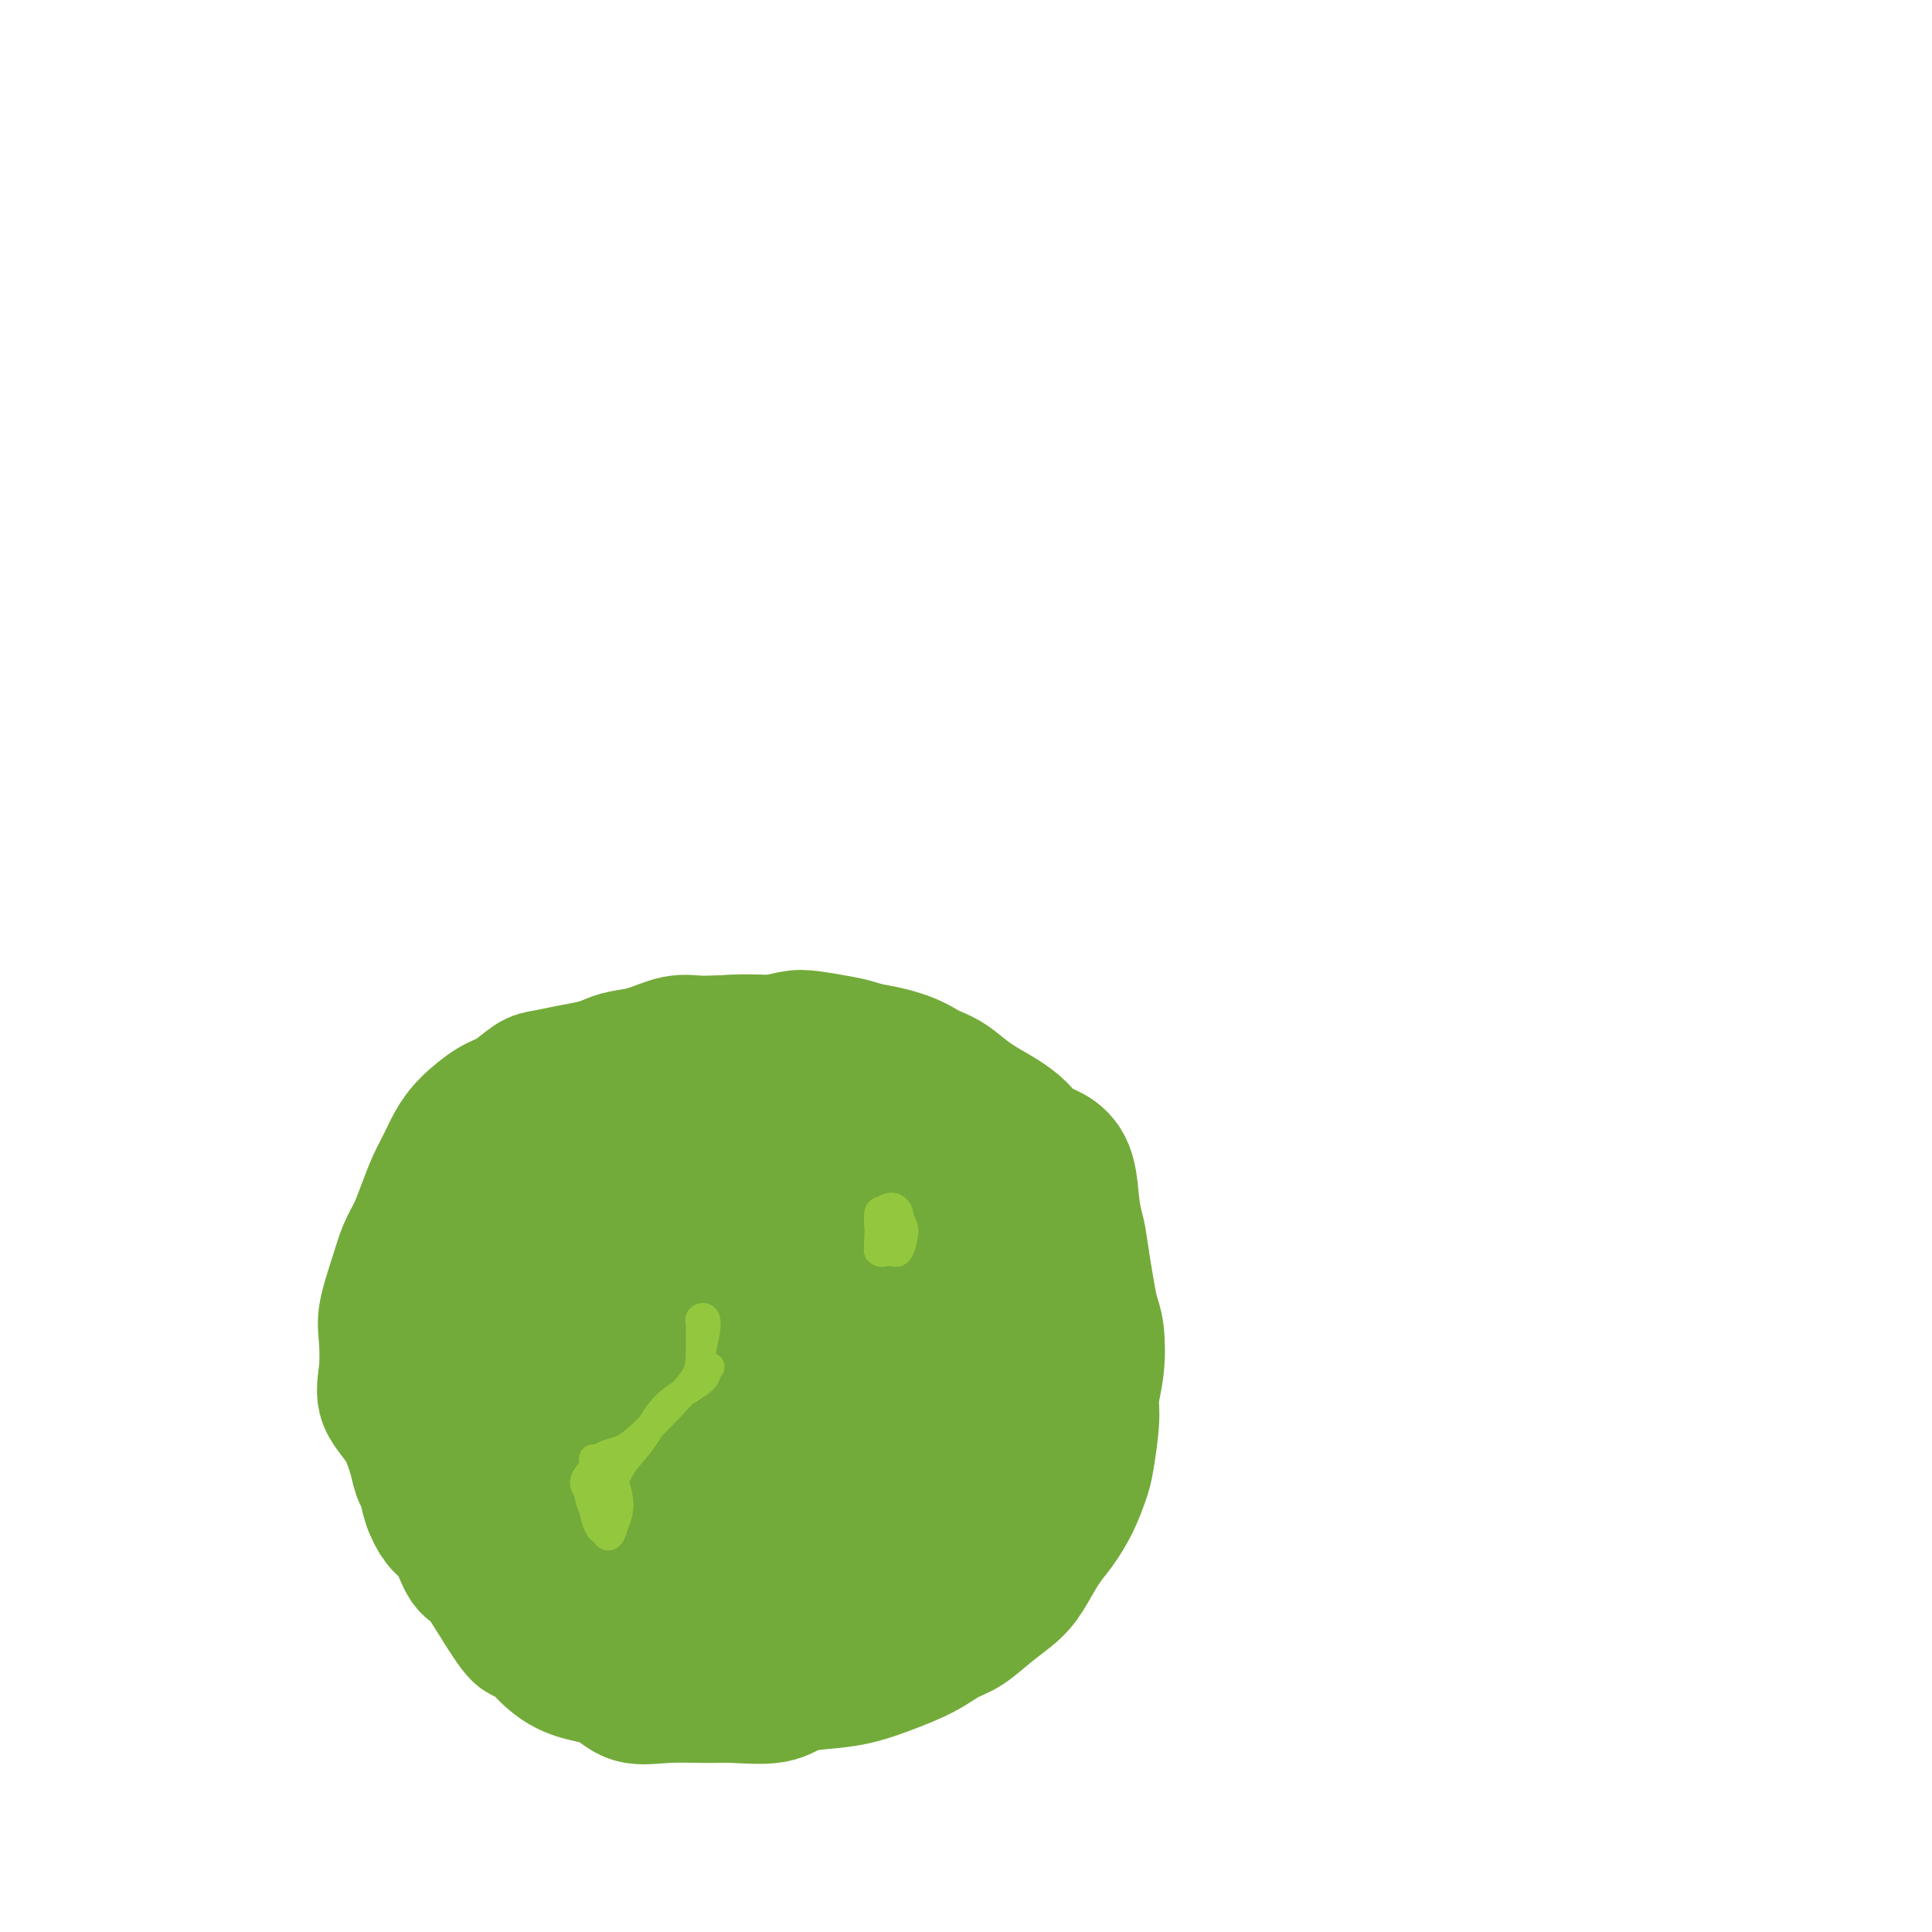 <svg viewBox='0 0 400 400' version='1.1' xmlns='http://www.w3.org/2000/svg' xmlns:xlink='http://www.w3.org/1999/xlink'><g fill='none' stroke='#73AB3A' stroke-width='28' stroke-linecap='round' stroke-linejoin='round'><path d='M175,237c-0.798,-0.188 -1.595,-0.376 -3,-1c-1.405,-0.624 -3.416,-1.686 -4,-2c-0.584,-0.314 0.260,0.118 0,0c-0.260,-0.118 -1.625,-0.786 -3,-1c-1.375,-0.214 -2.761,0.027 -4,0c-1.239,-0.027 -2.333,-0.322 -4,0c-1.667,0.322 -3.909,1.259 -6,2c-2.091,0.741 -4.031,1.285 -6,2c-1.969,0.715 -3.969,1.603 -6,3c-2.031,1.397 -4.095,3.305 -6,6c-1.905,2.695 -3.653,6.176 -5,9c-1.347,2.824 -2.293,4.990 -3,8c-0.707,3.010 -1.175,6.865 -1,11c0.175,4.135 0.993,8.552 2,12c1.007,3.448 2.202,5.928 4,9c1.798,3.072 4.200,6.735 7,9c2.800,2.265 5.997,3.131 9,4c3.003,0.869 5.810,1.741 9,2c3.190,0.259 6.763,-0.096 10,-1c3.237,-0.904 6.140,-2.358 9,-4c2.860,-1.642 5.678,-3.471 8,-6c2.322,-2.529 4.148,-5.758 6,-9c1.852,-3.242 3.732,-6.498 5,-10c1.268,-3.502 1.926,-7.251 2,-11c0.074,-3.749 -0.435,-7.500 -1,-11c-0.565,-3.500 -1.186,-6.751 -3,-10c-1.814,-3.249 -4.820,-6.497 -7,-9c-2.180,-2.503 -3.533,-4.263 -6,-6c-2.467,-1.737 -6.048,-3.452 -9,-4c-2.952,-0.548 -5.276,0.070 -8,1c-2.724,0.930 -5.849,2.174 -9,3c-3.151,0.826 -6.329,1.236 -9,2c-2.671,0.764 -4.836,1.882 -7,3'/><path d='M136,238c-6.581,2.534 -6.533,4.368 -8,7c-1.467,2.632 -4.450,6.063 -7,9c-2.550,2.937 -4.668,5.381 -6,9c-1.332,3.619 -1.879,8.411 -2,13c-0.121,4.589 0.184,8.973 2,13c1.816,4.027 5.143,7.696 8,11c2.857,3.304 5.246,6.244 9,9c3.754,2.756 8.874,5.329 13,7c4.126,1.671 7.257,2.441 11,3c3.743,0.559 8.098,0.908 12,1c3.902,0.092 7.352,-0.072 10,-1c2.648,-0.928 4.493,-2.621 7,-5c2.507,-2.379 5.677,-5.444 8,-9c2.323,-3.556 3.798,-7.605 5,-12c1.202,-4.395 2.130,-9.138 3,-14c0.870,-4.862 1.680,-9.844 2,-14c0.320,-4.156 0.149,-7.487 -1,-11c-1.149,-3.513 -3.275,-7.208 -5,-10c-1.725,-2.792 -3.050,-4.681 -6,-7c-2.950,-2.319 -7.526,-5.069 -11,-7c-3.474,-1.931 -5.847,-3.045 -9,-4c-3.153,-0.955 -7.084,-1.752 -11,-2c-3.916,-0.248 -7.815,0.052 -11,0c-3.185,-0.052 -5.657,-0.455 -9,0c-3.343,0.455 -7.556,1.767 -11,3c-3.444,1.233 -6.118,2.387 -9,4c-2.882,1.613 -5.971,3.683 -9,6c-3.029,2.317 -5.997,4.879 -9,8c-3.003,3.121 -6.039,6.802 -8,11c-1.961,4.198 -2.846,8.914 -3,14c-0.154,5.086 0.423,10.543 1,16'/><path d='M92,286c0.151,7.895 1.528,12.633 4,17c2.472,4.367 6.038,8.362 9,12c2.962,3.638 5.318,6.918 9,10c3.682,3.082 8.689,5.965 13,8c4.311,2.035 7.927,3.221 12,4c4.073,0.779 8.605,1.151 13,1c4.395,-0.151 8.654,-0.826 13,-2c4.346,-1.174 8.780,-2.849 12,-5c3.220,-2.151 5.226,-4.780 8,-8c2.774,-3.220 6.314,-7.032 9,-11c2.686,-3.968 4.517,-8.094 6,-13c1.483,-4.906 2.618,-10.593 4,-16c1.382,-5.407 3.013,-10.533 3,-15c-0.013,-4.467 -1.669,-8.276 -3,-12c-1.331,-3.724 -2.337,-7.365 -4,-11c-1.663,-3.635 -3.983,-7.266 -7,-10c-3.017,-2.734 -6.731,-4.573 -10,-7c-3.269,-2.427 -6.091,-5.444 -10,-7c-3.909,-1.556 -8.903,-1.652 -13,-2c-4.097,-0.348 -7.296,-0.949 -11,-1c-3.704,-0.051 -7.913,0.448 -12,1c-4.087,0.552 -8.053,1.158 -12,2c-3.947,0.842 -7.875,1.919 -11,4c-3.125,2.081 -5.446,5.167 -9,8c-3.554,2.833 -8.341,5.415 -11,9c-2.659,3.585 -3.191,8.173 -4,13c-0.809,4.827 -1.893,9.893 -2,15c-0.107,5.107 0.765,10.256 2,15c1.235,4.744 2.832,9.085 5,13c2.168,3.915 4.905,7.404 8,11c3.095,3.596 6.547,7.298 10,11'/><path d='M113,320c4.714,4.507 7.498,4.774 11,6c3.502,1.226 7.720,3.411 12,5c4.280,1.589 8.621,2.583 13,3c4.379,0.417 8.798,0.258 13,0c4.202,-0.258 8.189,-0.615 12,-2c3.811,-1.385 7.447,-3.797 11,-6c3.553,-2.203 7.022,-4.197 10,-7c2.978,-2.803 5.465,-6.417 8,-10c2.535,-3.583 5.117,-7.137 7,-11c1.883,-3.863 3.067,-8.035 4,-13c0.933,-4.965 1.613,-10.724 2,-16c0.387,-5.276 0.480,-10.071 0,-14c-0.480,-3.929 -1.532,-6.993 -3,-10c-1.468,-3.007 -3.353,-5.958 -6,-9c-2.647,-3.042 -6.058,-6.176 -9,-9c-2.942,-2.824 -5.415,-5.337 -9,-7c-3.585,-1.663 -8.283,-2.476 -13,-3c-4.717,-0.524 -9.454,-0.760 -14,-1c-4.546,-0.240 -8.900,-0.483 -13,0c-4.100,0.483 -7.948,1.693 -12,3c-4.052,1.307 -8.310,2.711 -12,5c-3.690,2.289 -6.811,5.462 -10,9c-3.189,3.538 -6.445,7.439 -9,12c-2.555,4.561 -4.407,9.780 -6,16c-1.593,6.220 -2.925,13.439 -2,20c0.925,6.561 4.107,12.462 7,18c2.893,5.538 5.496,10.713 9,15c3.504,4.287 7.908,7.685 12,10c4.092,2.315 7.871,3.546 12,4c4.129,0.454 8.608,0.130 13,-1c4.392,-1.130 8.696,-3.065 13,-5'/><path d='M164,322c5.886,-2.466 7.602,-5.630 10,-10c2.398,-4.370 5.479,-9.947 7,-16c1.521,-6.053 1.483,-12.584 1,-20c-0.483,-7.416 -1.412,-15.717 -4,-22c-2.588,-6.283 -6.834,-10.547 -10,-13c-3.166,-2.453 -5.251,-3.097 -8,-3c-2.749,0.097 -6.161,0.933 -10,3c-3.839,2.067 -8.105,5.365 -12,9c-3.895,3.635 -7.419,7.607 -10,13c-2.581,5.393 -4.219,12.207 -5,20c-0.781,7.793 -0.704,16.564 1,22c1.704,5.436 5.035,7.535 9,9c3.965,1.465 8.564,2.294 14,2c5.436,-0.294 11.708,-1.712 16,-4c4.292,-2.288 6.605,-5.446 9,-9c2.395,-3.554 4.872,-7.502 6,-12c1.128,-4.498 0.906,-9.545 0,-16c-0.906,-6.455 -2.497,-14.318 -5,-19c-2.503,-4.682 -5.917,-6.183 -9,-6c-3.083,0.183 -5.833,2.049 -9,5c-3.167,2.951 -6.751,6.986 -10,12c-3.249,5.014 -6.164,11.008 -8,17c-1.836,5.992 -2.594,11.984 -2,16c0.594,4.016 2.538,6.057 5,7c2.462,0.943 5.440,0.789 9,0c3.560,-0.789 7.701,-2.214 11,-5c3.299,-2.786 5.757,-6.934 8,-11c2.243,-4.066 4.271,-8.048 5,-13c0.729,-4.952 0.158,-10.872 -1,-15c-1.158,-4.128 -2.902,-6.465 -5,-7c-2.098,-0.535 -4.549,0.733 -7,2'/><path d='M160,258c-2.766,1.750 -6.181,5.126 -9,9c-2.819,3.874 -5.041,8.245 -7,13c-1.959,4.755 -3.655,9.892 -4,14c-0.345,4.108 0.662,7.185 2,9c1.338,1.815 3.007,2.367 6,2c2.993,-0.367 7.309,-1.652 11,-4c3.691,-2.348 6.755,-5.757 9,-9c2.245,-3.243 3.671,-6.319 5,-10c1.329,-3.681 2.563,-7.965 2,-12c-0.563,-4.035 -2.921,-7.820 -5,-10c-2.079,-2.180 -3.878,-2.754 -6,-2c-2.122,0.754 -4.566,2.836 -7,6c-2.434,3.164 -4.857,7.409 -7,12c-2.143,4.591 -4.007,9.529 -5,15c-0.993,5.471 -1.117,11.476 -1,15c0.117,3.524 0.474,4.568 2,5c1.526,0.432 4.223,0.251 7,-1c2.777,-1.251 5.636,-3.573 8,-7c2.364,-3.427 4.234,-7.961 7,-13c2.766,-5.039 6.430,-10.585 9,-15c2.570,-4.415 4.048,-7.701 5,-11c0.952,-3.299 1.380,-6.612 2,-9c0.620,-2.388 1.432,-3.850 2,-6c0.568,-2.150 0.890,-4.989 1,-7c0.110,-2.011 0.006,-3.196 -1,-5c-1.006,-1.804 -2.916,-4.227 -4,-6c-1.084,-1.773 -1.343,-2.895 -2,-4c-0.657,-1.105 -1.712,-2.193 -3,-3c-1.288,-0.807 -2.808,-1.333 -5,-2c-2.192,-0.667 -5.055,-1.476 -7,-2c-1.945,-0.524 -2.973,-0.762 -4,-1'/><path d='M161,219c-3.850,-1.628 -3.974,-1.697 -5,-2c-1.026,-0.303 -2.953,-0.838 -5,-1c-2.047,-0.162 -4.214,0.051 -6,0c-1.786,-0.051 -3.190,-0.364 -5,0c-1.810,0.364 -4.026,1.407 -6,2c-1.974,0.593 -3.705,0.737 -5,1c-1.295,0.263 -2.155,0.646 -3,1c-0.845,0.354 -1.675,0.679 -3,1c-1.325,0.321 -3.147,0.636 -5,1c-1.853,0.364 -3.739,0.775 -5,1c-1.261,0.225 -1.899,0.265 -3,1c-1.101,0.735 -2.665,2.167 -4,3c-1.335,0.833 -2.441,1.068 -4,2c-1.559,0.932 -3.573,2.562 -5,4c-1.427,1.438 -2.269,2.685 -3,4c-0.731,1.315 -1.351,2.699 -2,4c-0.649,1.301 -1.328,2.519 -2,4c-0.672,1.481 -1.336,3.225 -2,5c-0.664,1.775 -1.327,3.581 -2,5c-0.673,1.419 -1.356,2.450 -2,4c-0.644,1.550 -1.248,3.617 -2,6c-0.752,2.383 -1.653,5.082 -2,7c-0.347,1.918 -0.141,3.057 0,5c0.141,1.943 0.218,4.692 0,7c-0.218,2.308 -0.729,4.177 0,6c0.729,1.823 2.700,3.601 4,6c1.300,2.399 1.928,5.419 3,8c1.072,2.581 2.586,4.723 4,7c1.414,2.277 2.727,4.690 4,7c1.273,2.310 2.507,4.517 4,7c1.493,2.483 3.247,5.241 5,8'/><path d='M104,333c4.674,7.602 4.358,5.106 5,5c0.642,-0.106 2.240,2.178 4,4c1.760,1.822 3.681,3.182 6,4c2.319,0.818 5.036,1.094 7,2c1.964,0.906 3.176,2.441 5,3c1.824,0.559 4.260,0.143 7,0c2.740,-0.143 5.785,-0.013 8,0c2.215,0.013 3.599,-0.090 6,0c2.401,0.090 5.819,0.373 8,0c2.181,-0.373 3.125,-1.401 5,-2c1.875,-0.599 4.683,-0.769 7,-1c2.317,-0.231 4.145,-0.521 6,-1c1.855,-0.479 3.737,-1.145 6,-2c2.263,-0.855 4.906,-1.898 7,-3c2.094,-1.102 3.638,-2.264 5,-3c1.362,-0.736 2.542,-1.046 4,-2c1.458,-0.954 3.194,-2.550 5,-4c1.806,-1.450 3.681,-2.753 5,-4c1.319,-1.247 2.083,-2.438 3,-4c0.917,-1.562 1.985,-3.495 3,-5c1.015,-1.505 1.975,-2.584 3,-4c1.025,-1.416 2.116,-3.171 3,-5c0.884,-1.829 1.561,-3.732 2,-5c0.439,-1.268 0.640,-1.900 1,-4c0.360,-2.100 0.878,-5.666 1,-8c0.122,-2.334 -0.152,-3.434 0,-5c0.152,-1.566 0.731,-3.596 1,-6c0.269,-2.404 0.227,-5.180 0,-7c-0.227,-1.820 -0.638,-2.682 -1,-4c-0.362,-1.318 -0.675,-3.091 -1,-5c-0.325,-1.909 -0.663,-3.955 -1,-6'/><path d='M224,261c-0.637,-4.557 -0.730,-4.949 -1,-6c-0.270,-1.051 -0.718,-2.760 -1,-5c-0.282,-2.240 -0.398,-5.012 -1,-7c-0.602,-1.988 -1.690,-3.193 -3,-4c-1.310,-0.807 -2.844,-1.217 -4,-2c-1.156,-0.783 -1.935,-1.939 -3,-3c-1.065,-1.061 -2.415,-2.028 -4,-3c-1.585,-0.972 -3.405,-1.951 -5,-3c-1.595,-1.049 -2.965,-2.169 -4,-3c-1.035,-0.831 -1.733,-1.374 -3,-2c-1.267,-0.626 -3.101,-1.334 -5,-2c-1.899,-0.666 -3.861,-1.290 -6,-2c-2.139,-0.710 -4.454,-1.507 -6,-2c-1.546,-0.493 -2.322,-0.683 -4,-1c-1.678,-0.317 -4.259,-0.763 -6,-1c-1.741,-0.237 -2.642,-0.267 -4,0c-1.358,0.267 -3.172,0.829 -5,1c-1.828,0.171 -3.671,-0.049 -6,0c-2.329,0.049 -5.144,0.368 -7,1c-1.856,0.632 -2.752,1.576 -4,2c-1.248,0.424 -2.847,0.328 -5,1c-2.153,0.672 -4.859,2.112 -7,3c-2.141,0.888 -3.718,1.224 -5,2c-1.282,0.776 -2.271,1.991 -4,3c-1.729,1.009 -4.198,1.812 -6,3c-1.802,1.188 -2.937,2.761 -4,4c-1.063,1.239 -2.056,2.144 -3,3c-0.944,0.856 -1.841,1.662 -3,3c-1.159,1.338 -2.581,3.206 -4,5c-1.419,1.794 -2.834,3.512 -4,5c-1.166,1.488 -2.083,2.744 -3,4'/><path d='M94,255c-3.610,4.609 -2.134,4.132 -2,5c0.134,0.868 -1.074,3.082 -2,5c-0.926,1.918 -1.569,3.541 -2,5c-0.431,1.459 -0.652,2.753 -1,4c-0.348,1.247 -0.825,2.447 -1,4c-0.175,1.553 -0.048,3.460 0,5c0.048,1.540 0.016,2.714 0,4c-0.016,1.286 -0.015,2.685 0,4c0.015,1.315 0.045,2.546 0,4c-0.045,1.454 -0.164,3.132 0,5c0.164,1.868 0.610,3.928 1,5c0.390,1.072 0.723,1.156 1,2c0.277,0.844 0.496,2.446 1,4c0.504,1.554 1.292,3.058 2,4c0.708,0.942 1.335,1.321 2,2c0.665,0.679 1.368,1.657 2,3c0.632,1.343 1.192,3.050 2,4c0.808,0.950 1.865,1.144 3,2c1.135,0.856 2.348,2.373 4,3c1.652,0.627 3.742,0.364 5,1c1.258,0.636 1.682,2.170 3,3c1.318,0.830 3.528,0.954 6,1c2.472,0.046 5.204,0.012 7,0c1.796,-0.012 2.656,-0.004 3,0c0.344,0.004 0.172,0.002 0,0'/></g>
<g fill='none' stroke='#93C83E' stroke-width='6' stroke-linecap='round' stroke-linejoin='round'><path d='M124,307c-0.030,0.123 -0.060,0.247 0,0c0.060,-0.247 0.209,-0.863 0,-1c-0.209,-0.137 -0.775,0.207 -1,0c-0.225,-0.207 -0.110,-0.965 0,-1c0.110,-0.035 0.213,0.652 0,1c-0.213,0.348 -0.744,0.356 -1,1c-0.256,0.644 -0.238,1.922 0,3c0.238,1.078 0.694,1.954 1,3c0.306,1.046 0.461,2.261 1,3c0.539,0.739 1.463,1.002 2,1c0.537,-0.002 0.687,-0.267 1,-1c0.313,-0.733 0.789,-1.932 1,-3c0.211,-1.068 0.159,-2.003 0,-3c-0.159,-0.997 -0.423,-2.055 -1,-3c-0.577,-0.945 -1.466,-1.778 -2,-2c-0.534,-0.222 -0.715,0.167 -1,0c-0.285,-0.167 -0.676,-0.888 -1,-1c-0.324,-0.112 -0.581,0.387 -1,1c-0.419,0.613 -0.999,1.340 -1,2c-0.001,0.660 0.577,1.254 1,2c0.423,0.746 0.691,1.645 1,3c0.309,1.355 0.658,3.167 1,4c0.342,0.833 0.677,0.688 1,1c0.323,0.312 0.634,1.083 1,1c0.366,-0.083 0.789,-1.019 1,-2c0.211,-0.981 0.211,-2.006 0,-3c-0.211,-0.994 -0.634,-1.957 -1,-3c-0.366,-1.043 -0.675,-2.165 -1,-3c-0.325,-0.835 -0.664,-1.381 -1,-2c-0.336,-0.619 -0.668,-1.309 -1,-2'/><path d='M123,303c-0.392,-2.178 0.129,-0.122 0,1c-0.129,1.122 -0.906,1.309 -1,2c-0.094,0.691 0.497,1.884 1,3c0.503,1.116 0.918,2.155 1,3c0.082,0.845 -0.170,1.497 0,2c0.170,0.503 0.763,0.858 1,1c0.237,0.142 0.119,0.071 0,0'/><path d='M125,302c-0.434,0.007 -0.868,0.014 -1,0c-0.132,-0.014 0.038,-0.049 0,0c-0.038,0.049 -0.283,0.182 0,0c0.283,-0.182 1.095,-0.677 2,-1c0.905,-0.323 1.902,-0.472 3,-1c1.098,-0.528 2.298,-1.436 4,-3c1.702,-1.564 3.907,-3.786 6,-6c2.093,-2.214 4.074,-4.422 5,-6c0.926,-1.578 0.798,-2.526 1,-4c0.202,-1.474 0.734,-3.474 1,-5c0.266,-1.526 0.268,-2.578 0,-3c-0.268,-0.422 -0.804,-0.213 -1,0c-0.196,0.213 -0.053,0.429 0,1c0.053,0.571 0.014,1.498 0,2c-0.014,0.502 -0.004,0.578 0,1c0.004,0.422 0.001,1.191 0,2c-0.001,0.809 -0.000,1.660 0,2c0.000,0.340 0.000,0.170 0,0'/><path d='M128,312c0.082,-0.416 0.165,-0.832 0,-1c-0.165,-0.168 -0.577,-0.088 -1,0c-0.423,0.088 -0.855,0.184 -1,0c-0.145,-0.184 -0.002,-0.648 0,-1c0.002,-0.352 -0.136,-0.593 0,-1c0.136,-0.407 0.545,-0.979 1,-2c0.455,-1.021 0.957,-2.489 2,-4c1.043,-1.511 2.628,-3.064 4,-5c1.372,-1.936 2.530,-4.256 4,-6c1.470,-1.744 3.252,-2.913 5,-4c1.748,-1.087 3.463,-2.092 4,-3c0.537,-0.908 -0.105,-1.718 0,-2c0.105,-0.282 0.956,-0.037 1,0c0.044,0.037 -0.720,-0.134 -1,0c-0.280,0.134 -0.075,0.575 0,1c0.075,0.425 0.022,0.836 0,1c-0.022,0.164 -0.011,0.082 0,0'/><path d='M185,252c-0.301,-0.027 -0.603,-0.053 -1,0c-0.397,0.053 -0.891,0.187 -1,0c-0.109,-0.187 0.167,-0.695 0,-1c-0.167,-0.305 -0.778,-0.407 -1,0c-0.222,0.407 -0.054,1.324 0,2c0.054,0.676 -0.006,1.112 0,2c0.006,0.888 0.079,2.228 0,3c-0.079,0.772 -0.309,0.976 0,1c0.309,0.024 1.156,-0.133 2,0c0.844,0.133 1.685,0.556 2,0c0.315,-0.556 0.105,-2.091 0,-3c-0.105,-0.909 -0.105,-1.193 0,-2c0.105,-0.807 0.314,-2.138 0,-3c-0.314,-0.862 -1.150,-1.255 -2,-1c-0.850,0.255 -1.713,1.157 -2,2c-0.287,0.843 0.004,1.628 0,3c-0.004,1.372 -0.301,3.333 0,4c0.301,0.667 1.201,0.042 2,0c0.799,-0.042 1.496,0.500 2,0c0.504,-0.500 0.815,-2.043 1,-3c0.185,-0.957 0.246,-1.329 0,-2c-0.246,-0.671 -0.797,-1.642 -1,-2c-0.203,-0.358 -0.058,-0.102 0,0c0.058,0.102 0.029,0.051 0,0'/></g>
</svg>